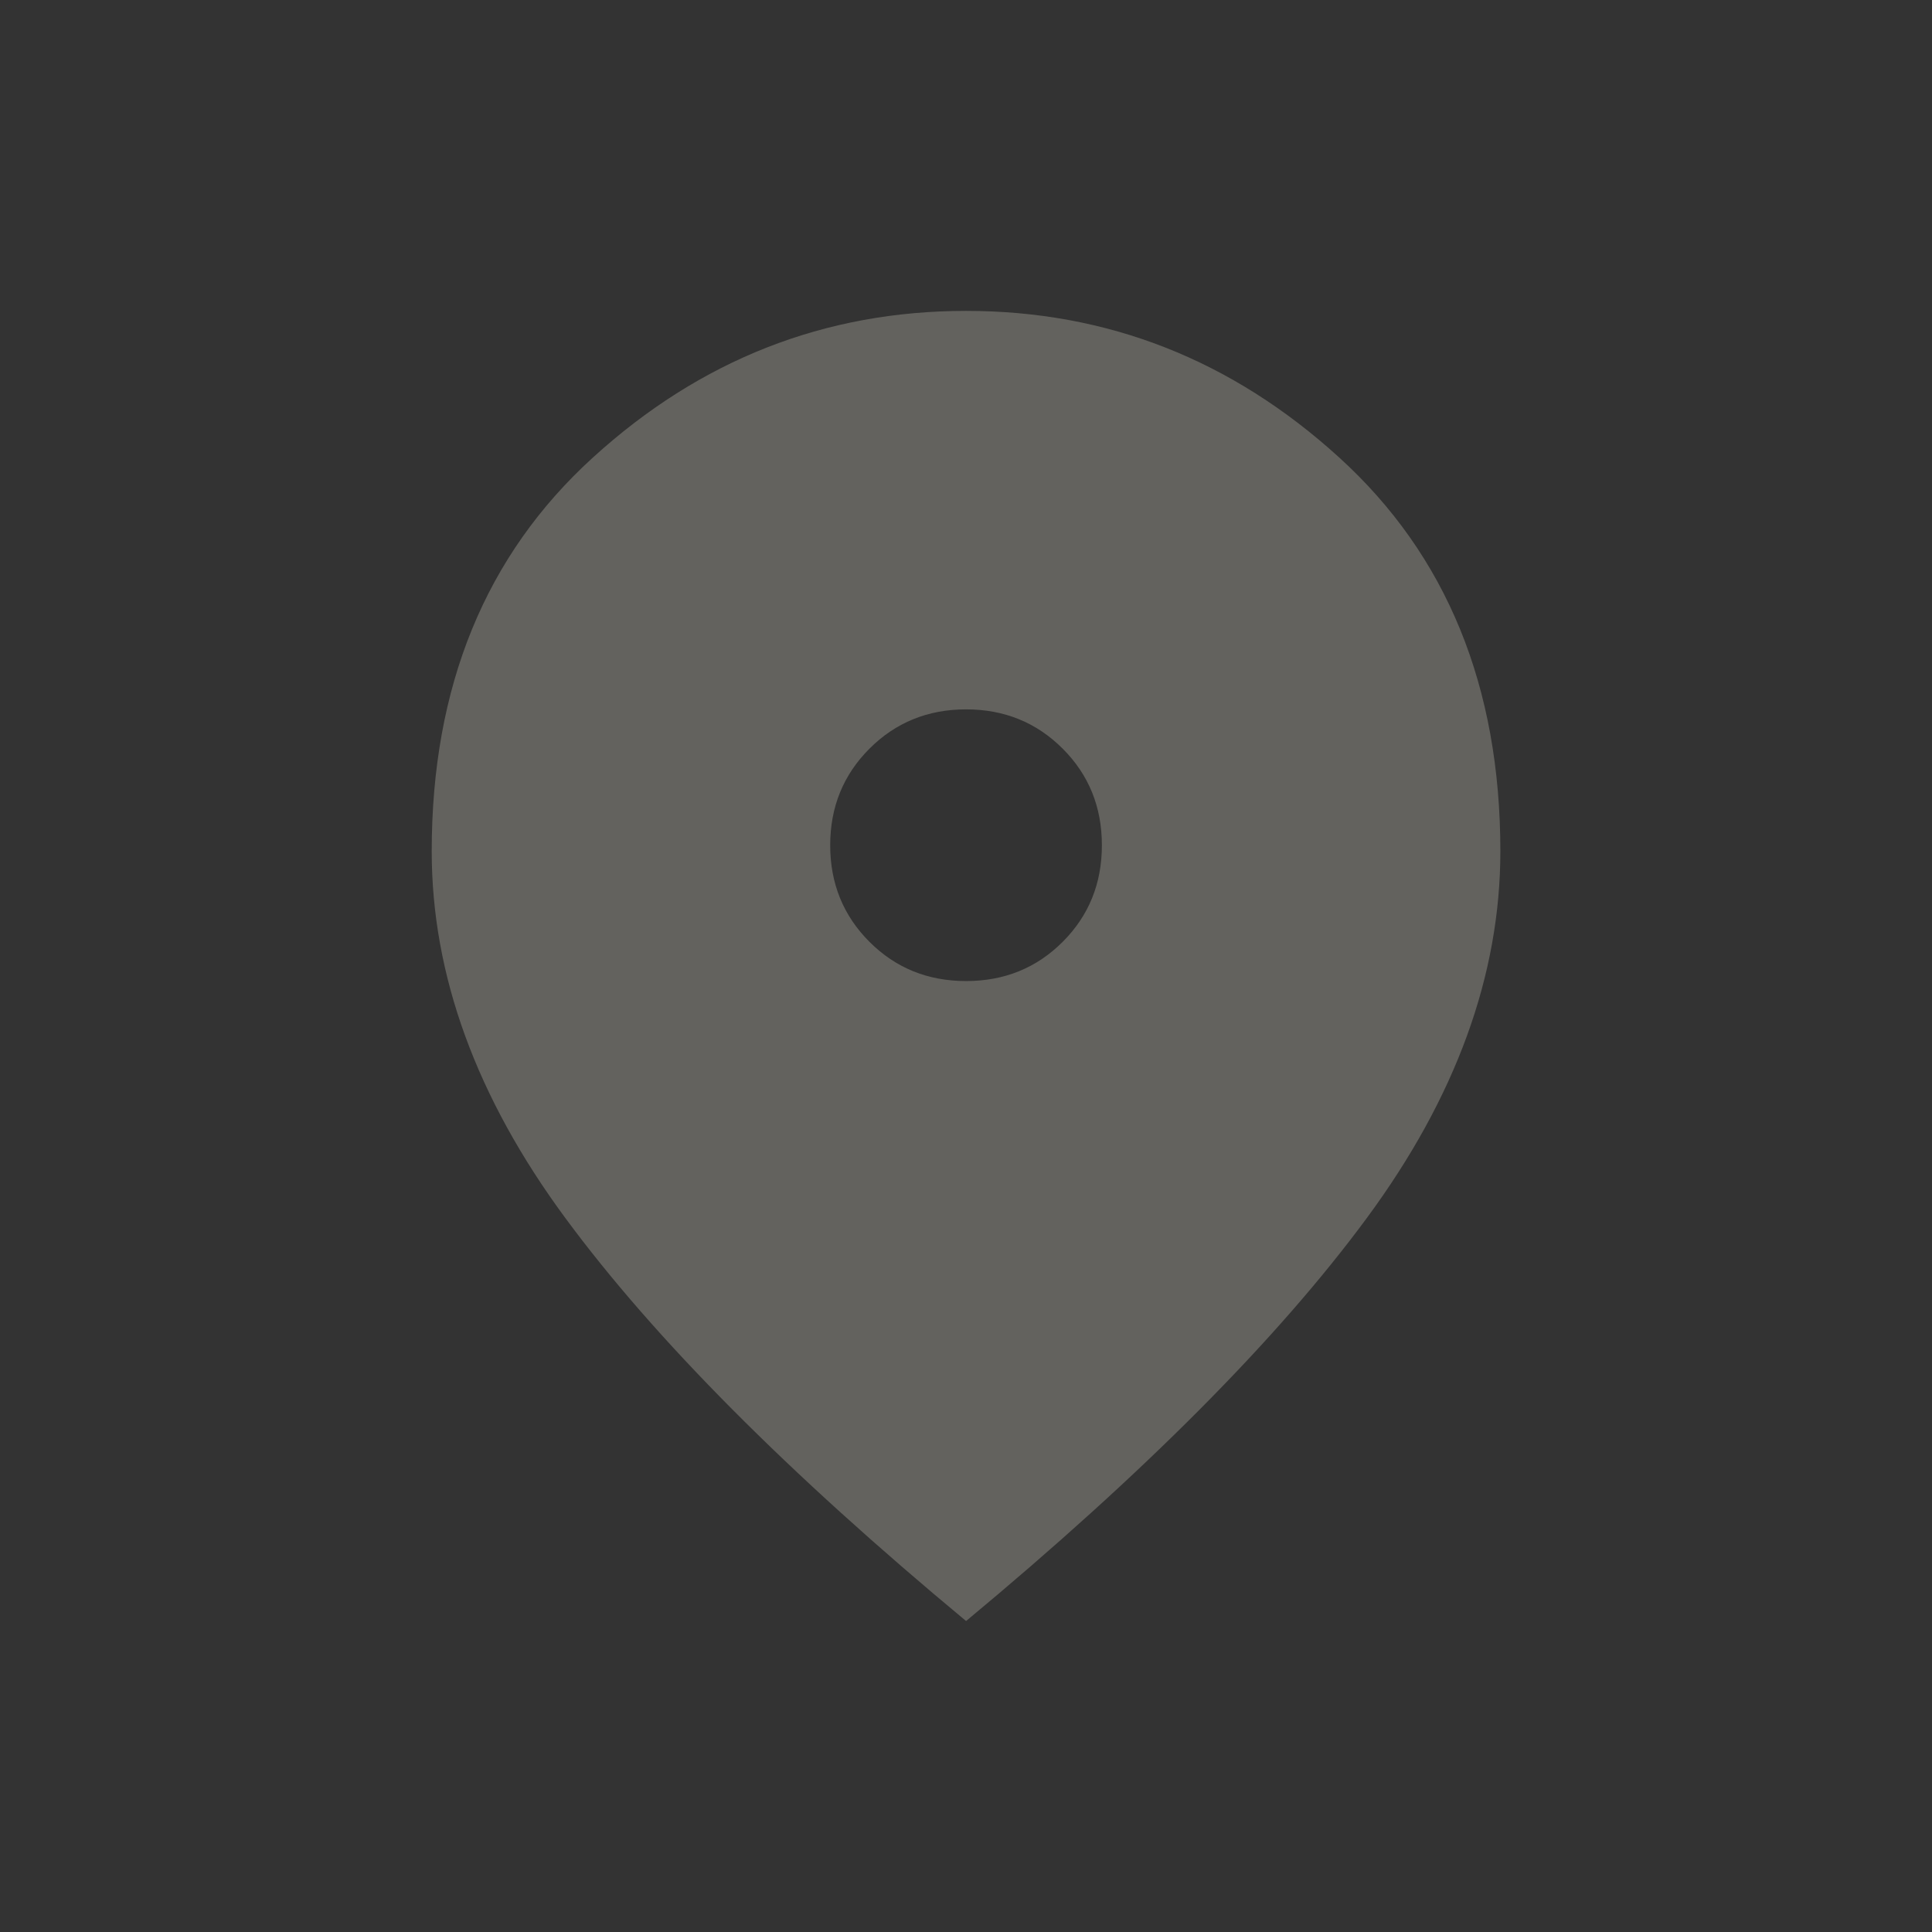 <svg width="24" height="24" viewBox="0 0 24 24" fill="none" xmlns="http://www.w3.org/2000/svg">
<rect x="0" y="0" width="24" height="24" fill="#333333" stroke="none"/>
<g clip-path="url(#clip0_6055_1067)">
<path d="M12.001 12.187C12.476 12.187 12.876 12.025 13.201 11.7C13.526 11.375 13.688 10.975 13.688 10.5C13.688 10.025 13.526 9.625 13.201 9.3C12.876 8.975 12.476 8.812 12.001 8.812C11.526 8.812 11.126 8.975 10.801 9.3C10.476 9.625 10.313 10.025 10.313 10.5C10.313 10.975 10.476 11.375 10.801 11.7C11.126 12.025 11.526 12.187 12.001 12.187ZM12.001 20.137C9.788 18.3 8.129 16.631 7.023 15.131C5.916 13.631 5.363 12.112 5.363 10.575C5.363 8.528 6.03 6.898 7.365 5.684C8.699 4.469 10.245 3.862 12.001 3.862C13.757 3.862 15.302 4.469 16.637 5.684C17.971 6.898 18.638 8.528 18.638 10.575C18.638 12.112 18.085 13.631 16.979 15.131C15.873 16.631 14.213 18.3 12.001 20.137Z" fill="#FFFBED" fill-opacity="0.235"/>
</g>
<defs>
<clipPath id="clip0_6055_1067">
<rect width="18" height="18" fill="white" transform="translate(3 3)"/>
</clipPath>
</defs>
</svg>
